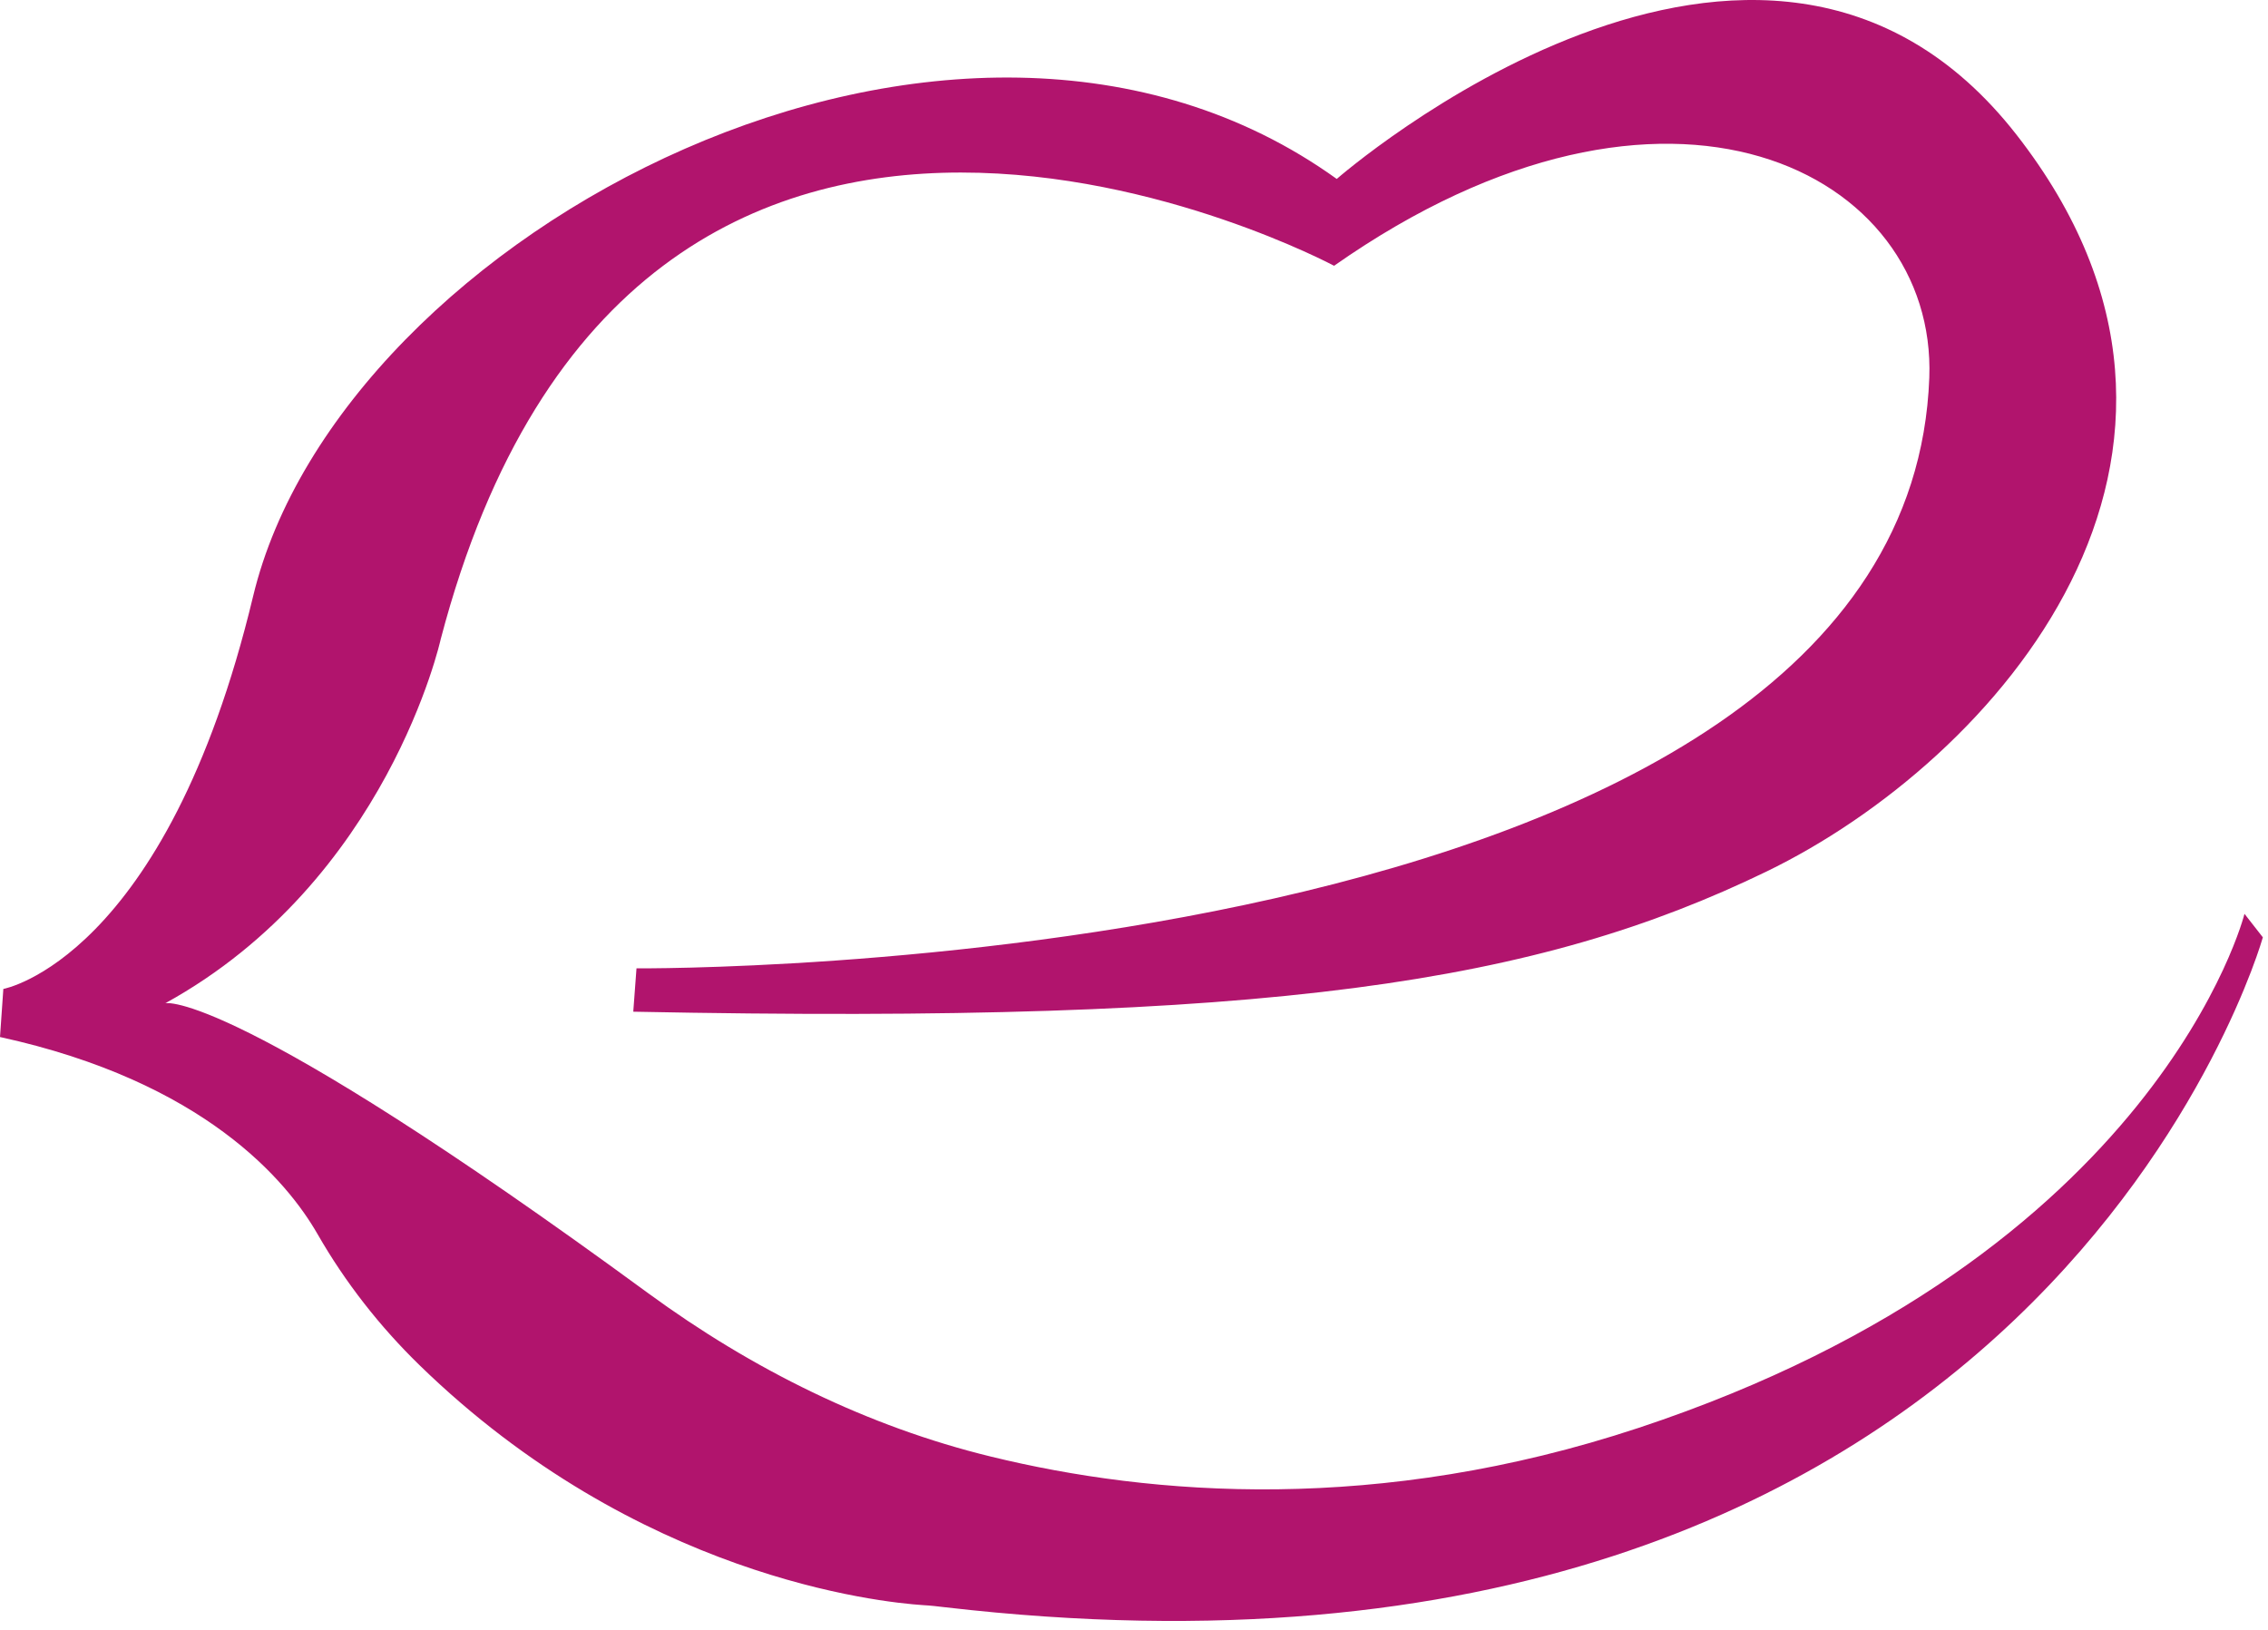 <?xml version="1.0" encoding="UTF-8"?> <svg xmlns="http://www.w3.org/2000/svg" width="192" height="138" viewBox="0 0 192 138" fill="none"><path d="M0.283 83.732C0.283 83.732 14.043 81.25 21.427 50.487C28.811 19.724 80.943 -8.014 113.164 15.151C113.164 15.151 149.086 -16.279 170.702 11.398C191.865 38.51 168.903 64.412 149.538 73.795C130.174 83.178 107.842 86.746 53.61 85.659L53.883 81.988C53.883 81.988 161.443 82.86 163.327 31.978C163.968 14.576 141.269 2.62 112.938 22.503C112.938 22.503 53.893 -9.09 37.307 54.127C37.307 54.127 32.805 74.585 13.996 84.942C13.996 84.942 19.515 83.588 54.854 109.48C63.688 115.951 73.484 120.791 83.872 123.323C97.538 126.666 116.705 128.184 138.726 120.893C182.767 106.301 190.01 77.374 190.01 77.374L191.564 79.363C191.564 79.363 172.67 146.847 79.973 136.08C79.37 136.008 78.758 135.936 78.155 135.905C74.472 135.659 53.94 133.537 35.498 115.571C32.174 112.331 29.245 108.609 26.881 104.486C24.3 99.995 17.302 91.586 0 87.802L0.283 83.732Z" fill="#B1146D"></path></svg> 